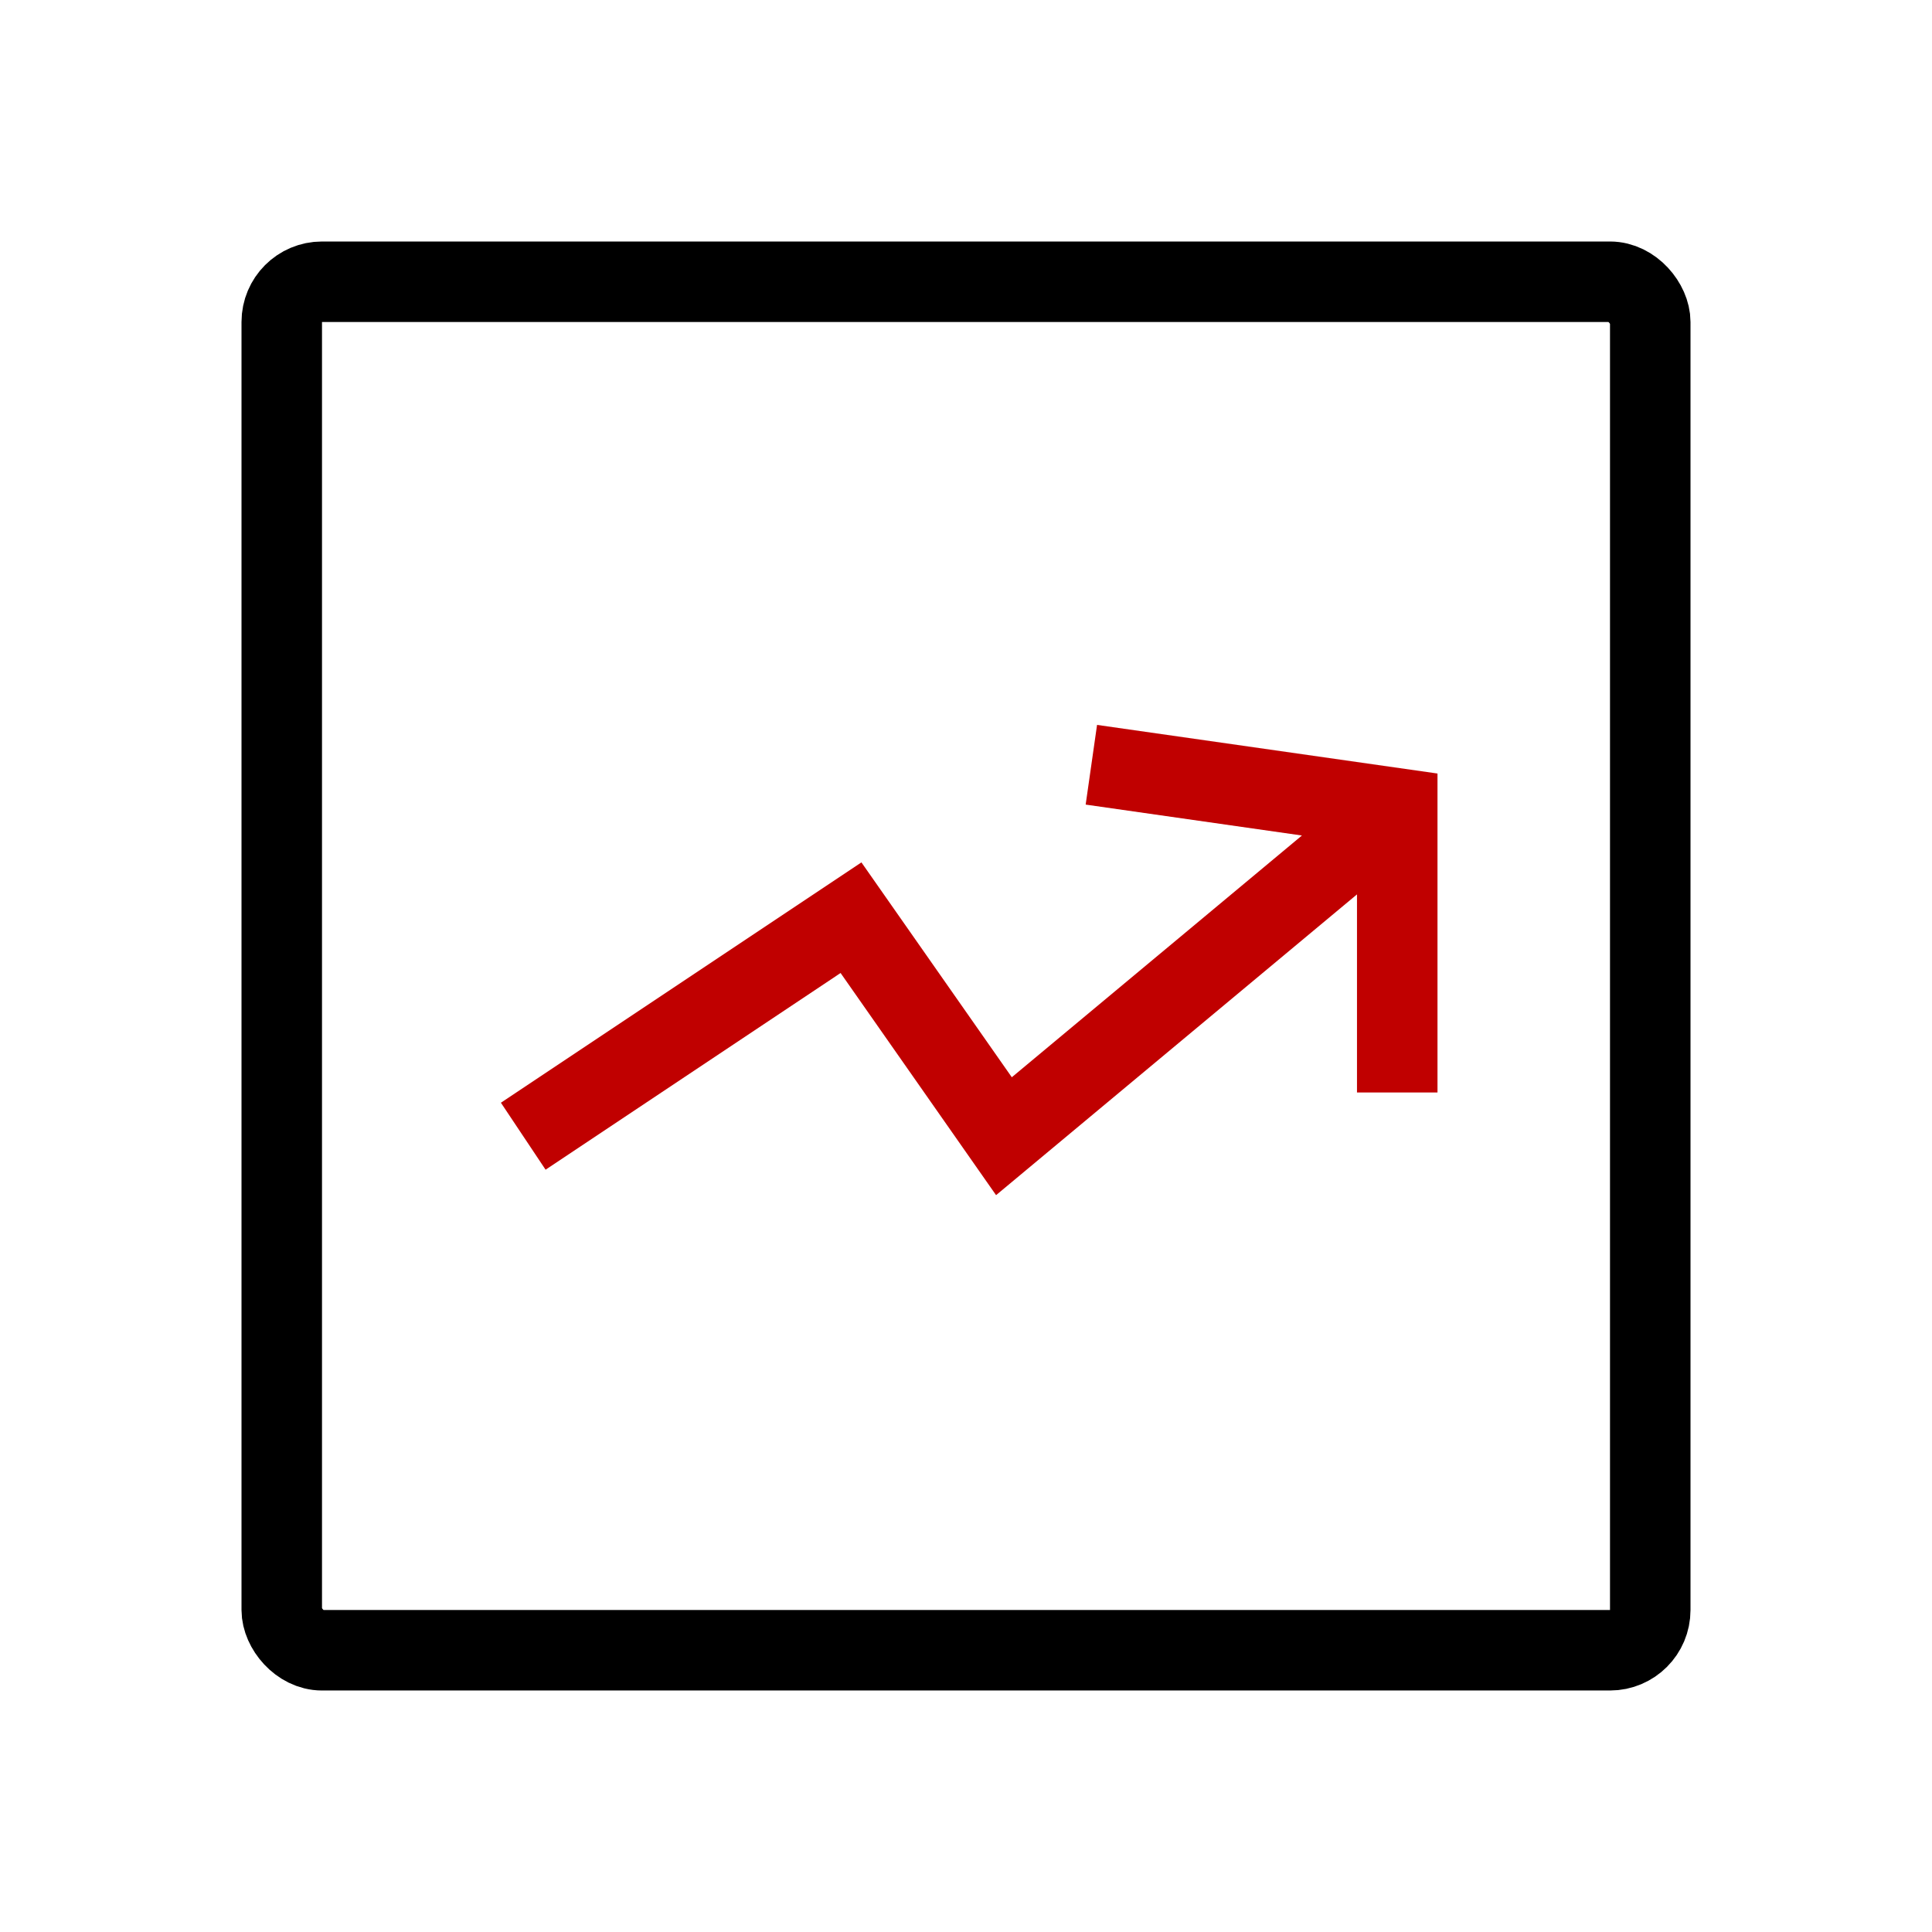 <svg xmlns="http://www.w3.org/2000/svg" xmlns:xlink="http://www.w3.org/1999/xlink" fill="none" version="1.1" width="48" height="48" viewBox="0 0 48 48"><g><g><g><rect x="7" y="7" width="34" height="34" rx="1" fill-opacity="0" stroke-opacity="1" stroke="#000000" fill="none" stroke-width="2"/></g><g><path d="M33.714,22.221L33.714,27.143L35.714,27.143L35.714,19.218L27.256,18.01L26.973,19.99L32.346,20.758L25.138,26.764L21.402,21.426L12.445,27.397L13.555,29.061L20.884,24.174L24.747,29.693L33.714,22.221Z" fill-rule="evenodd" fill="#C00000" fill-opacity="1"/></g></g></g></svg>